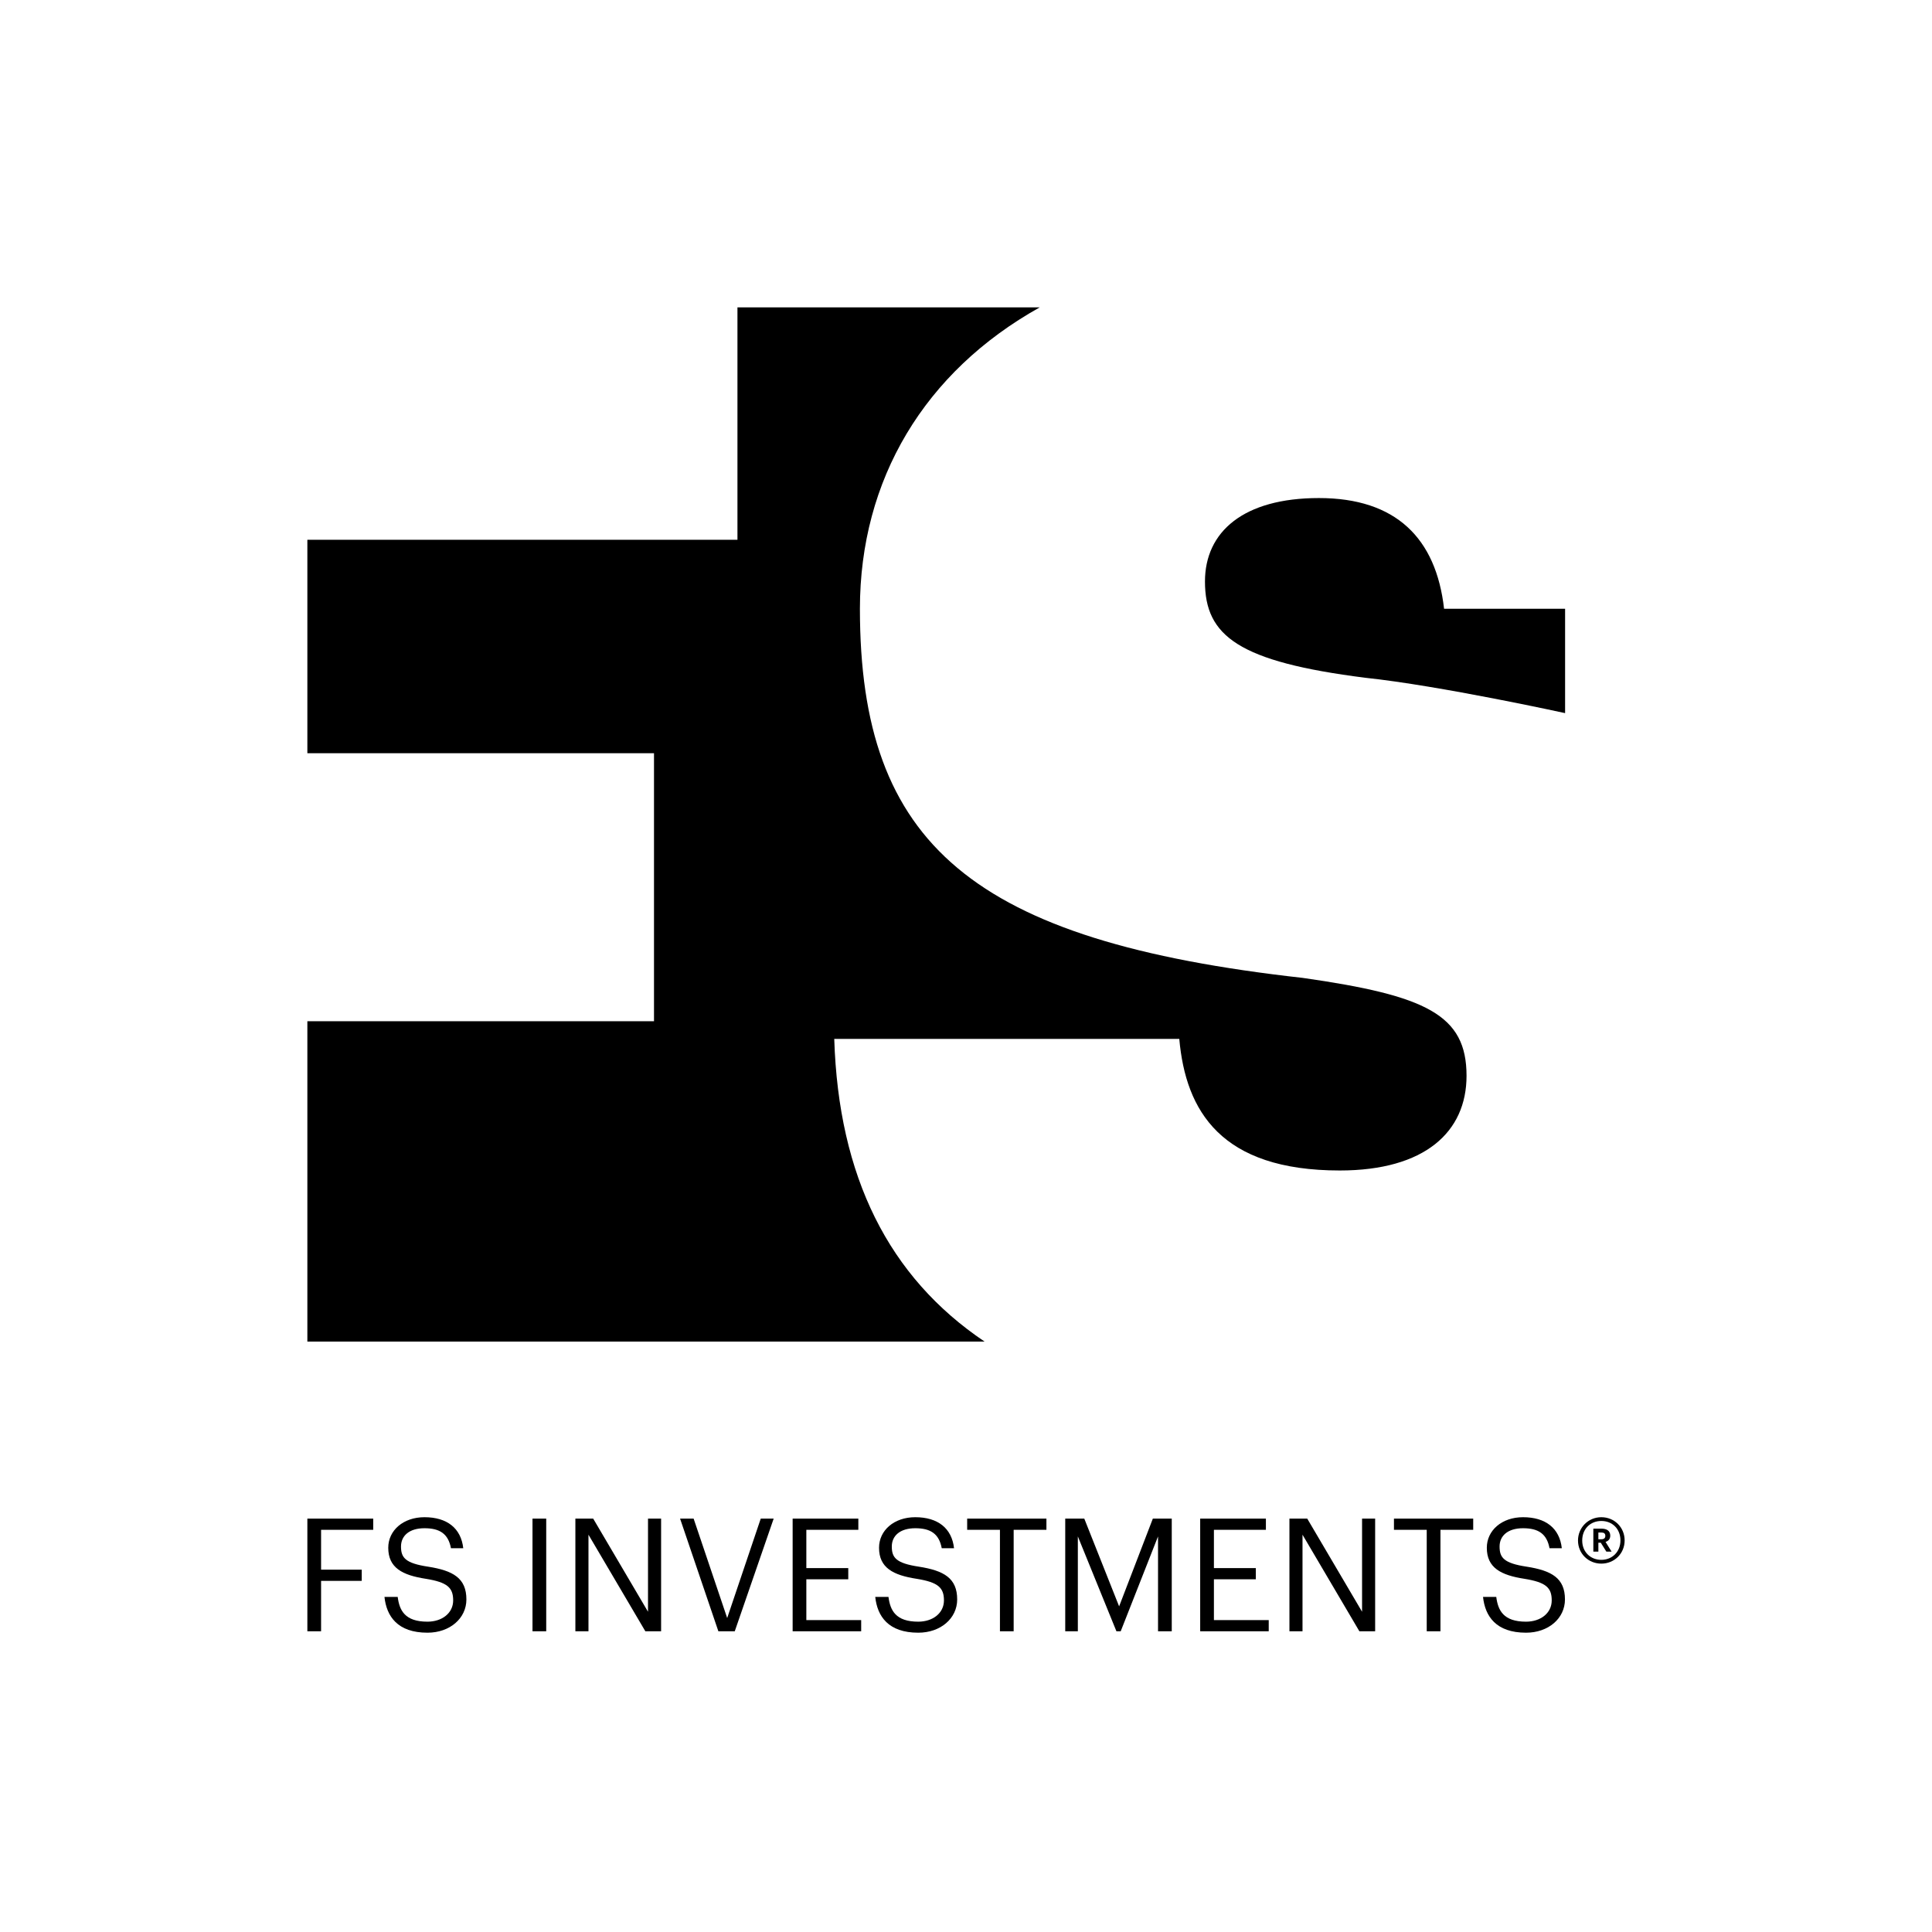 <?xml version="1.0" encoding="UTF-8"?>
<svg xmlns="http://www.w3.org/2000/svg" width="220" height="220" viewBox="0 0 220 220" fill="none">
  <rect width="220" height="220" fill="white"></rect>
  <path fill-rule="evenodd" clip-rule="evenodd" d="M35 172.927H42.5V174.202H36.562V178.74H41.191V180.016H36.562V185.756H35V172.927Z" fill="black"></path>
  <path fill-rule="evenodd" clip-rule="evenodd" d="M43.78 181.845H45.287C45.483 183.371 46.094 184.663 48.678 184.663C50.327 184.663 51.603 183.694 51.603 182.24C51.603 180.787 50.938 180.176 48.498 179.782C45.807 179.369 44.211 178.525 44.211 176.247C44.211 174.273 45.916 172.767 48.336 172.767C50.903 172.767 52.501 174.022 52.752 176.3H51.352C51.047 174.684 50.114 174.022 48.336 174.022C46.578 174.022 45.663 174.902 45.663 176.102C45.663 177.36 46.129 178.007 48.749 178.4C51.603 178.847 53.109 179.709 53.109 182.131C53.109 184.285 51.225 185.918 48.678 185.918C45.251 185.918 44.014 184.034 43.78 181.845Z" fill="black"></path>
  <path fill-rule="evenodd" clip-rule="evenodd" d="M60.636 185.756H62.199V172.927H60.636V185.756Z" fill="black"></path>
  <path fill-rule="evenodd" clip-rule="evenodd" d="M65.519 172.927H67.547L73.79 183.532V172.927H75.281V185.756H73.486L67.01 174.758V185.756H65.519V172.927Z" fill="black"></path>
  <path fill-rule="evenodd" clip-rule="evenodd" d="M77.441 172.927H78.984L82.806 184.249L86.628 172.927H88.1L83.668 185.756H81.802L77.441 172.927Z" fill="black"></path>
  <path fill-rule="evenodd" clip-rule="evenodd" d="M90.259 172.927H97.74V174.202H91.819V178.562H96.593V179.836H91.819V184.483H98.064V185.756H90.259V172.927Z" fill="black"></path>
  <path fill-rule="evenodd" clip-rule="evenodd" d="M99.666 181.845H101.173C101.371 183.371 101.982 184.663 104.564 184.663C106.216 184.663 107.489 183.694 107.489 182.24C107.489 180.787 106.824 180.176 104.387 179.782C101.695 179.369 100.098 178.525 100.098 176.247C100.098 174.273 101.802 172.767 104.224 172.767C106.789 172.767 108.387 174.022 108.638 176.3H107.238C106.933 174.684 106 174.022 104.224 174.022C102.467 174.022 101.551 174.902 101.551 176.102C101.551 177.36 102.018 178.007 104.636 178.4C107.489 178.847 108.996 179.709 108.996 182.131C108.996 184.285 107.113 185.918 104.564 185.918C101.138 185.918 99.9 184.034 99.666 181.845Z" fill="black"></path>
  <path fill-rule="evenodd" clip-rule="evenodd" d="M113.865 174.202H110.133V172.927H119.158V174.202H115.427V185.756H113.865V174.202Z" fill="black"></path>
  <path fill-rule="evenodd" clip-rule="evenodd" d="M121.3 172.927H123.469L127.436 182.92L131.276 172.927H133.43V185.756H131.867V174.953L127.616 185.756H127.129L122.736 174.953V185.756H121.3V172.927Z" fill="black"></path>
  <path fill-rule="evenodd" clip-rule="evenodd" d="M136.667 172.927H144.15V174.202H138.23V178.562H143.001V179.836H138.23V184.483H144.472V185.756H136.667V172.927Z" fill="black"></path>
  <path fill-rule="evenodd" clip-rule="evenodd" d="M146.83 172.927H148.857L155.101 183.532V172.927H156.59V185.756H154.795L148.319 174.758V185.756H146.83V172.927Z" fill="black"></path>
  <path fill-rule="evenodd" clip-rule="evenodd" d="M162.464 174.202H158.732V172.927H167.757V174.202H164.026V185.756H162.464V174.202Z" fill="black"></path>
  <path fill-rule="evenodd" clip-rule="evenodd" d="M168.875 181.845H170.382C170.579 183.371 171.191 184.663 173.773 184.663C175.424 184.663 176.697 183.694 176.697 182.24C176.697 180.787 176.033 180.176 173.595 179.782C170.904 179.369 169.306 178.525 169.306 176.247C169.306 174.273 171.011 172.767 173.433 172.767C175.997 172.767 177.595 174.022 177.846 176.3H176.446C176.142 174.684 175.209 174.022 173.433 174.022C171.675 174.022 170.76 174.902 170.76 176.102C170.76 177.36 171.226 178.007 173.846 178.4C176.697 178.847 178.204 179.709 178.204 182.131C178.204 184.285 176.322 185.918 173.773 185.918C170.346 185.918 169.108 184.034 168.875 181.845Z" fill="black"></path>
  <path fill-rule="evenodd" clip-rule="evenodd" d="M182.345 175.278C182.645 175.278 182.8 175.144 182.8 174.896V174.882C182.8 174.607 182.631 174.511 182.345 174.511H182.009V175.278H182.345ZM181.436 174.069H182.358C182.967 174.069 183.362 174.32 183.362 174.86V174.871C183.362 175.267 183.134 175.482 182.825 175.578L183.516 176.689H182.92L182.285 175.673H182.009V176.689H181.436V174.069ZM184.522 175.409C184.522 174.107 183.611 173.196 182.345 173.196C181.078 173.196 180.169 174.118 180.169 175.42C180.169 176.738 181.125 177.622 182.345 177.622C183.576 177.622 184.522 176.713 184.522 175.409ZM179.689 175.42C179.689 173.949 180.862 172.767 182.345 172.767C183.851 172.767 185 173.938 185 175.409C185 176.905 183.829 178.053 182.345 178.053C180.873 178.053 179.689 176.916 179.689 175.42Z" fill="black"></path>
  <path fill-rule="evenodd" clip-rule="evenodd" d="M83.975 35.027V61.465H35V85.77H74.472V116.289H35V152.766H112.113C101.189 145.417 95.484 133.976 94.997 118.3H134.287C135.019 126.523 139.039 133.285 152.561 133.285C162.246 133.285 166.997 128.898 166.997 122.503C166.997 115.558 162.43 113.365 148.357 111.356C110.713 107.151 97.92 96.186 97.92 69.323C97.92 54.601 105.273 42.329 118.398 35H83.975" fill="black"></path>
  <path fill-rule="evenodd" clip-rule="evenodd" d="M178.22 69.323H164.439C163.526 61.283 158.957 56.714 150.186 56.714C141.596 56.714 137.212 60.552 137.212 66.216C137.212 72.43 141.048 75.354 155.486 77.181C163.966 78.077 178.22 81.204 178.22 81.204V69.323Z" fill="black"></path>
</svg>
